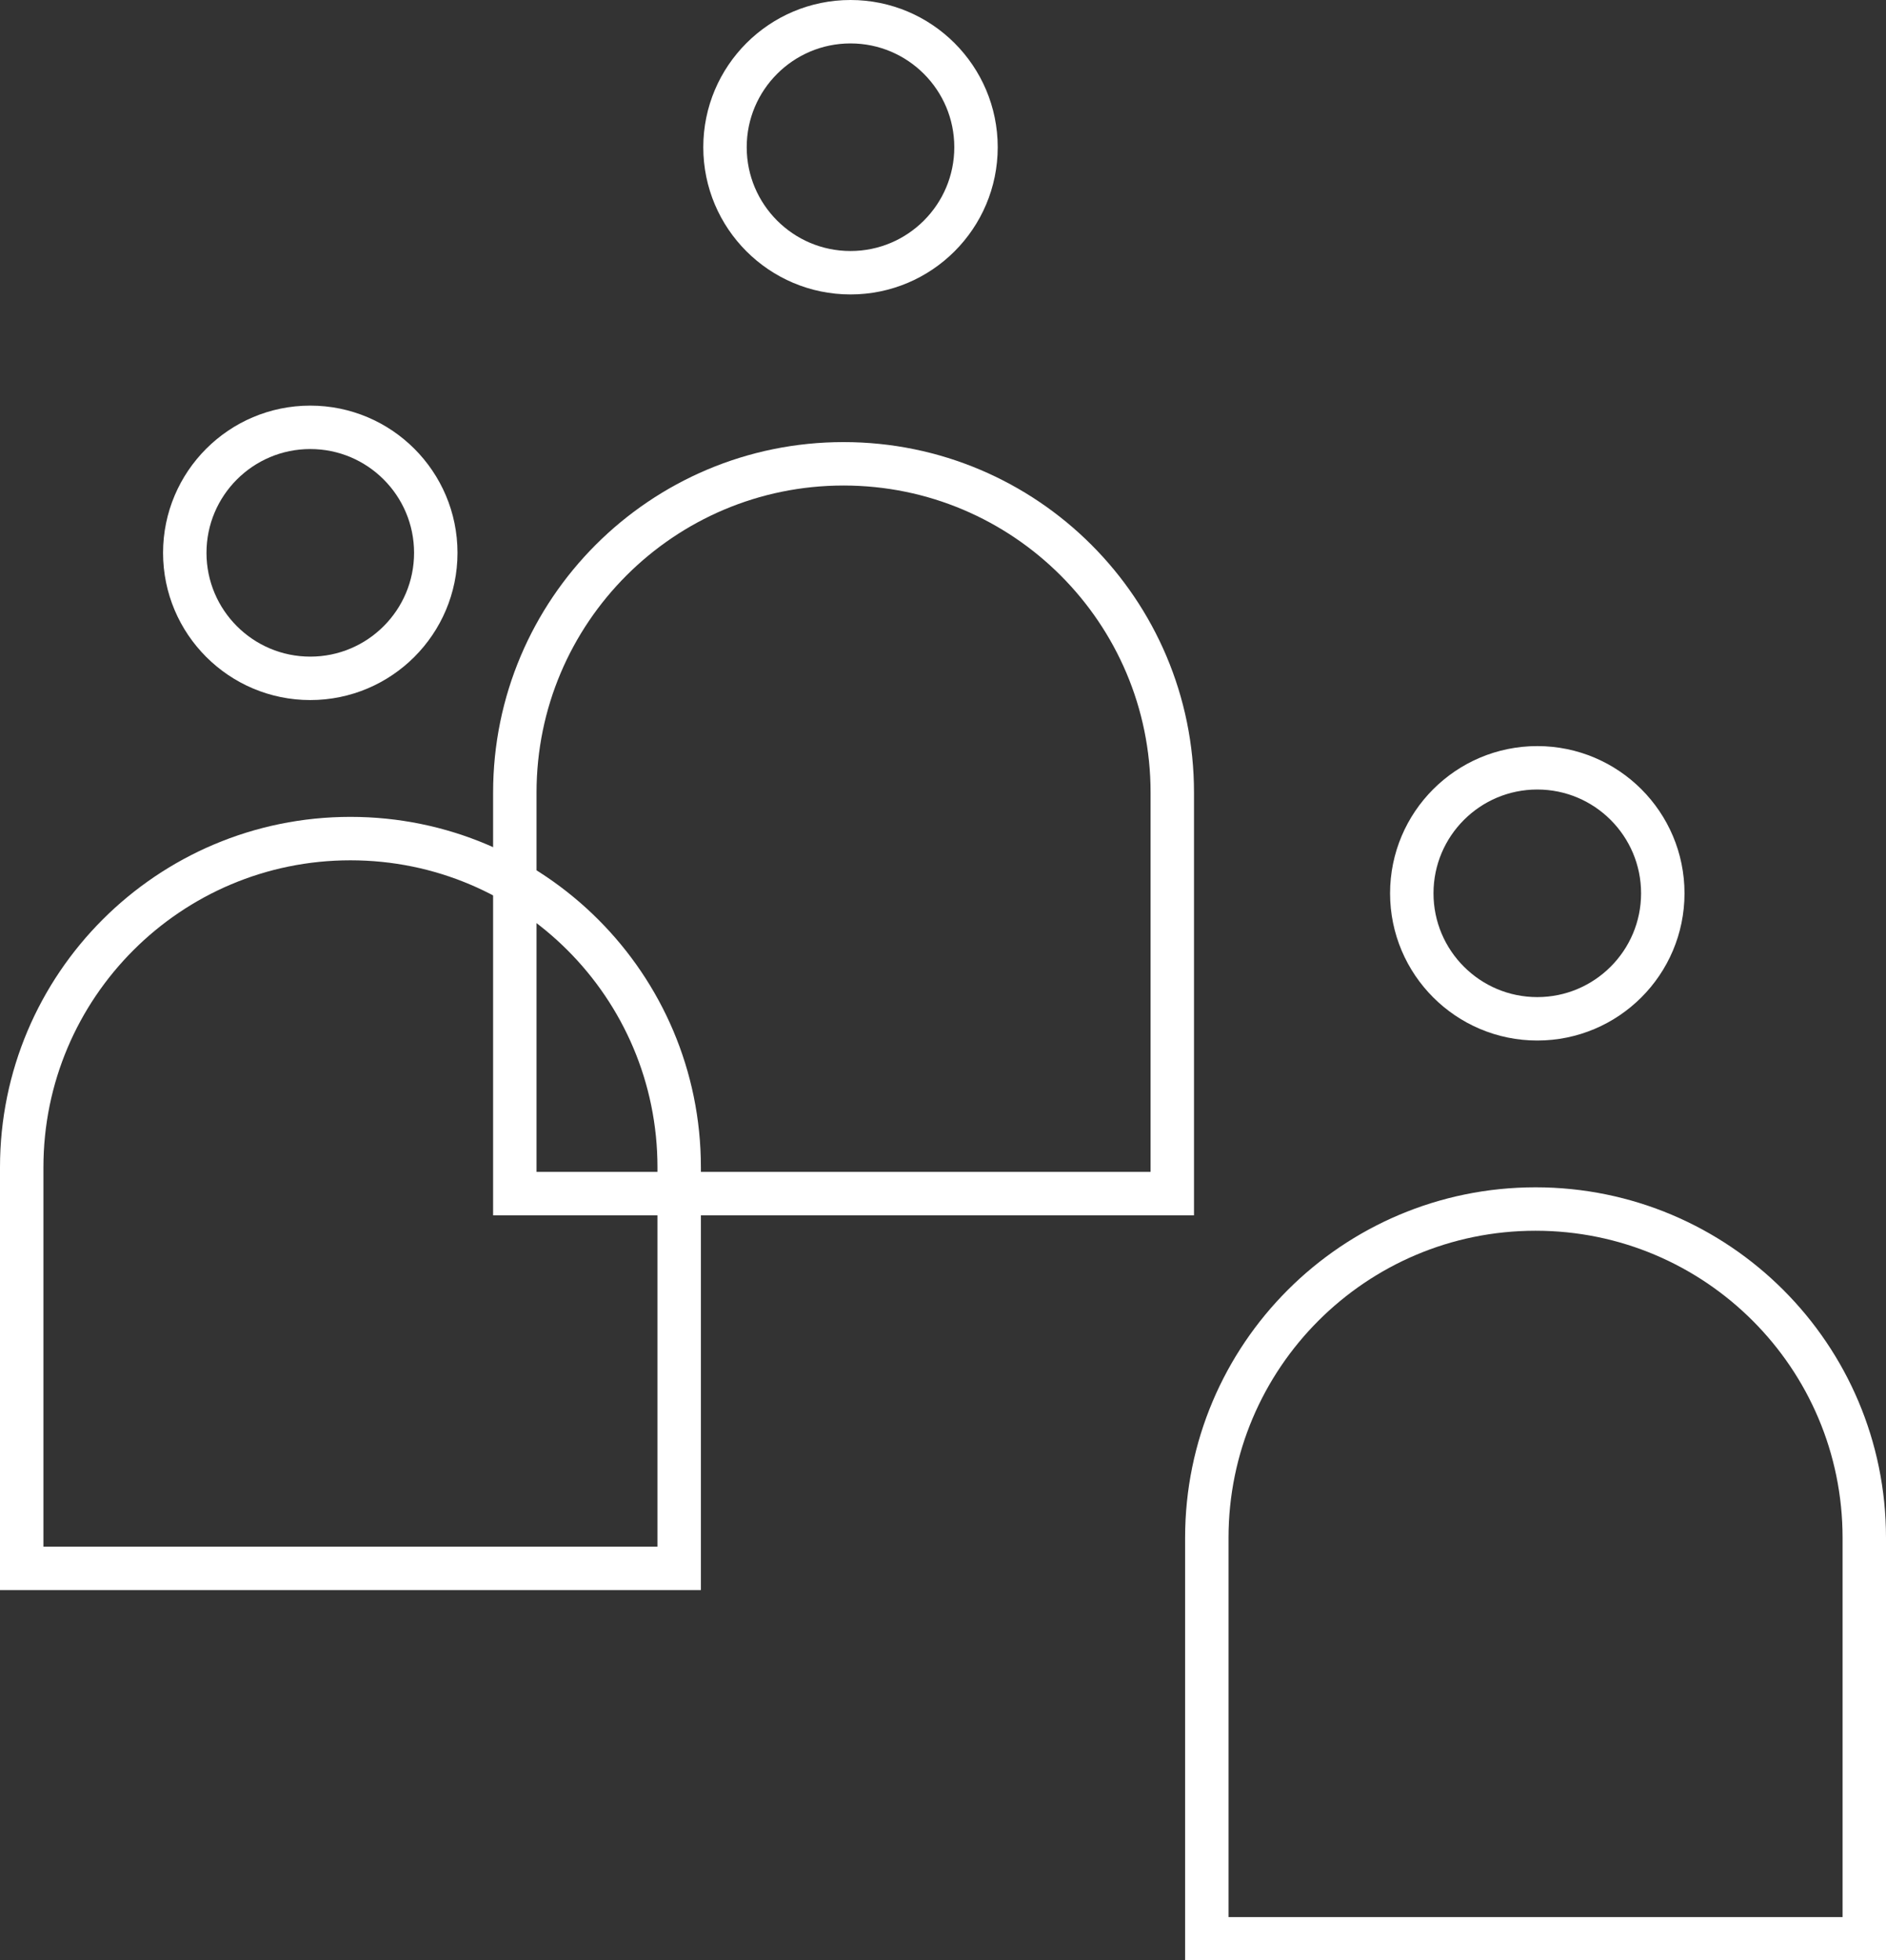 <?xml version="1.0" encoding="UTF-8"?>
<svg id="Layer_2" data-name="Layer 2" xmlns="http://www.w3.org/2000/svg" xmlns:xlink="http://www.w3.org/1999/xlink" viewBox="0 0 86.86 90.28">
  <rect x="0" y="0" width="86.86" height="90.28" fill="#333333" stroke="none"/>
  <defs>
    <style>
      .cls-1 {
        stroke: #fff;
        stroke-miterlimit: 10;
        stroke-width: 2px;
      }

      .cls-1, .cls-2, .cls-3, .cls-4 {
        fill: none;
      }

      .cls-3 {
        clip-path: url(#clippath);
      }

      .cls-4 {
        clip-path: url(#clippath-1);
      }
    </style>
    <clipPath id="clippath">
      <rect class="cls-2" width="86.86" height="90.28"/>
    </clipPath>
    <clipPath id="clippath-1">
      <rect class="cls-2" y="0" width="86.86" height="90.28"/>
    </clipPath>
  </defs>
  <g id="Layer_1-2" data-name="Layer 1">
    <g id="Artwork_27" data-name="Artwork 27">
      <g class="cls-3">
        <g class="cls-4">
          <path class="cls-1" d="m76.58,41.14c0,3.19-2.59,5.78-5.78,5.78s-5.78-2.59-5.78-5.78,2.59-5.78,5.78-5.78,5.78,2.59,5.78,5.78Z"/>
          <path class="cls-1" d="m20.07,25.46c0,3.19-2.59,5.78-5.78,5.78s-5.78-2.59-5.78-5.78,2.59-5.78,5.78-5.78,5.78,2.59,5.78,5.78Z"/>
          <path class="cls-1" d="m44.95,6.78c0,3.19-2.59,5.78-5.78,5.78s-5.78-2.59-5.78-5.78,2.59-5.78,5.78-5.78,5.78,2.59,5.78,5.78Z"/>
          <path class="cls-1" d="m16.14,38.62h0c-8.36,0-15.14,6.78-15.14,15.14v18.47h30.28v-18.47c0-8.36-6.78-15.14-15.14-15.14Z"/>
          <path class="cls-1" d="m38.85,21.36h0c-8.36,0-15.14,6.78-15.14,15.14v18.47h30.28v-18.47c0-8.36-6.78-15.14-15.14-15.14Z"/>
          <path class="cls-1" d="m70.72,55.68h0c-8.36,0-15.14,6.78-15.14,15.14v18.47h30.28v-18.47c0-8.36-6.78-15.14-15.14-15.14Z"/>
        </g>
      </g>
    </g>
  </g>
</svg>